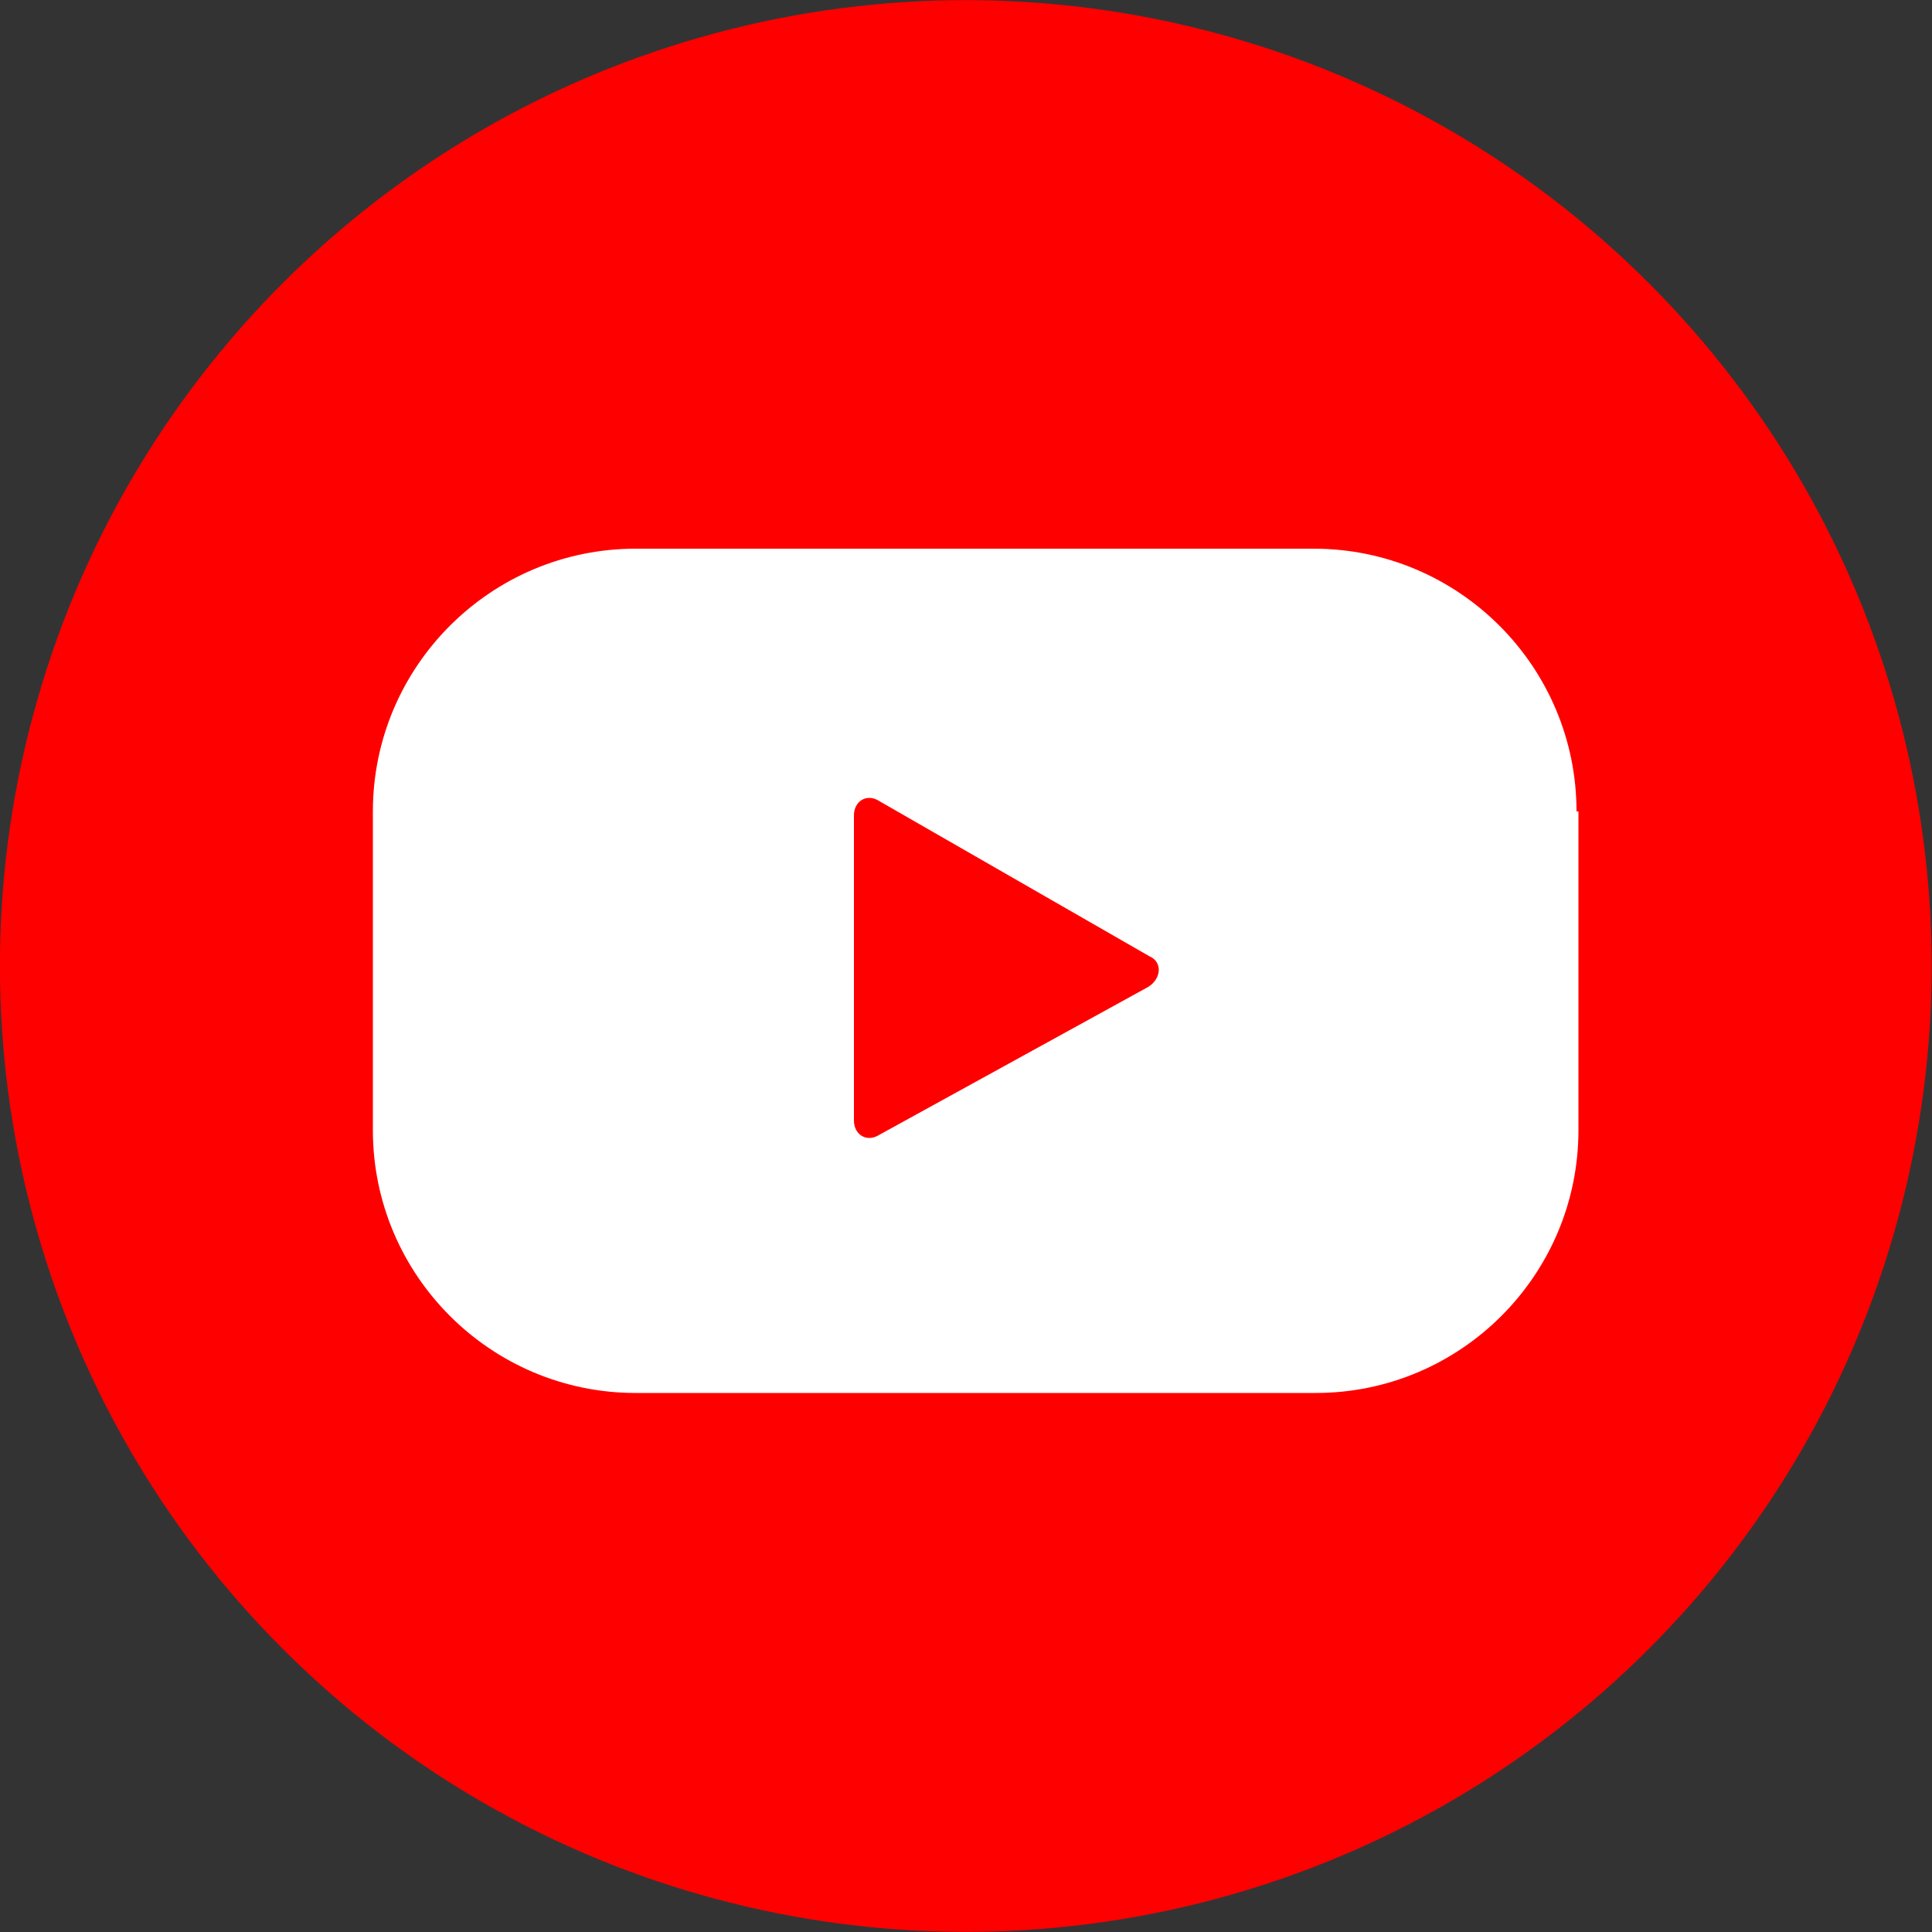 <?xml version="1.0" encoding="utf-8"?>
<!-- Generator: Adobe Illustrator 28.3.0, SVG Export Plug-In . SVG Version: 6.00 Build 0)  -->
<svg version="1.1" id="レイヤー_1" xmlns="http://www.w3.org/2000/svg" xmlns:xlink="http://www.w3.org/1999/xlink" x="0px"
	 y="0px" width="100px" height="100px" viewBox="0 0 100 100" style="enable-background:new 0 0 100 100;" xml:space="preserve">
<rect x="0" y="0" width="100" height="100" fill="#333333" stroke="none"/>
<style type="text/css">
	.st0{fill:#FF0000;}
	.st1{fill:#FFFFFF;}
</style>
<g>
	<ellipse transform="matrix(0.707 -0.707 0.707 0.707 -20.711 50)" class="st0" cx="50" cy="50" rx="50" ry="50"/>
	<g>
		<path class="st1" d="M81.6,42c0-7.5-6.1-13.6-13.6-13.6H32.9c-7.5,0-13.6,6.1-13.6,13.6v16.5c0,7.5,6.1,13.6,13.6,13.6h35.2
			c7.5,0,13.6-6.1,13.6-13.6V42z M59.4,51.1l-14,7.7c-0.6,0.3-1.2-0.1-1.2-0.8V42.2c0-0.7,0.6-1.1,1.2-0.8l14.1,8.1
			C60.2,49.8,60.1,50.7,59.4,51.1z"/>
	</g>
</g>
</svg>
